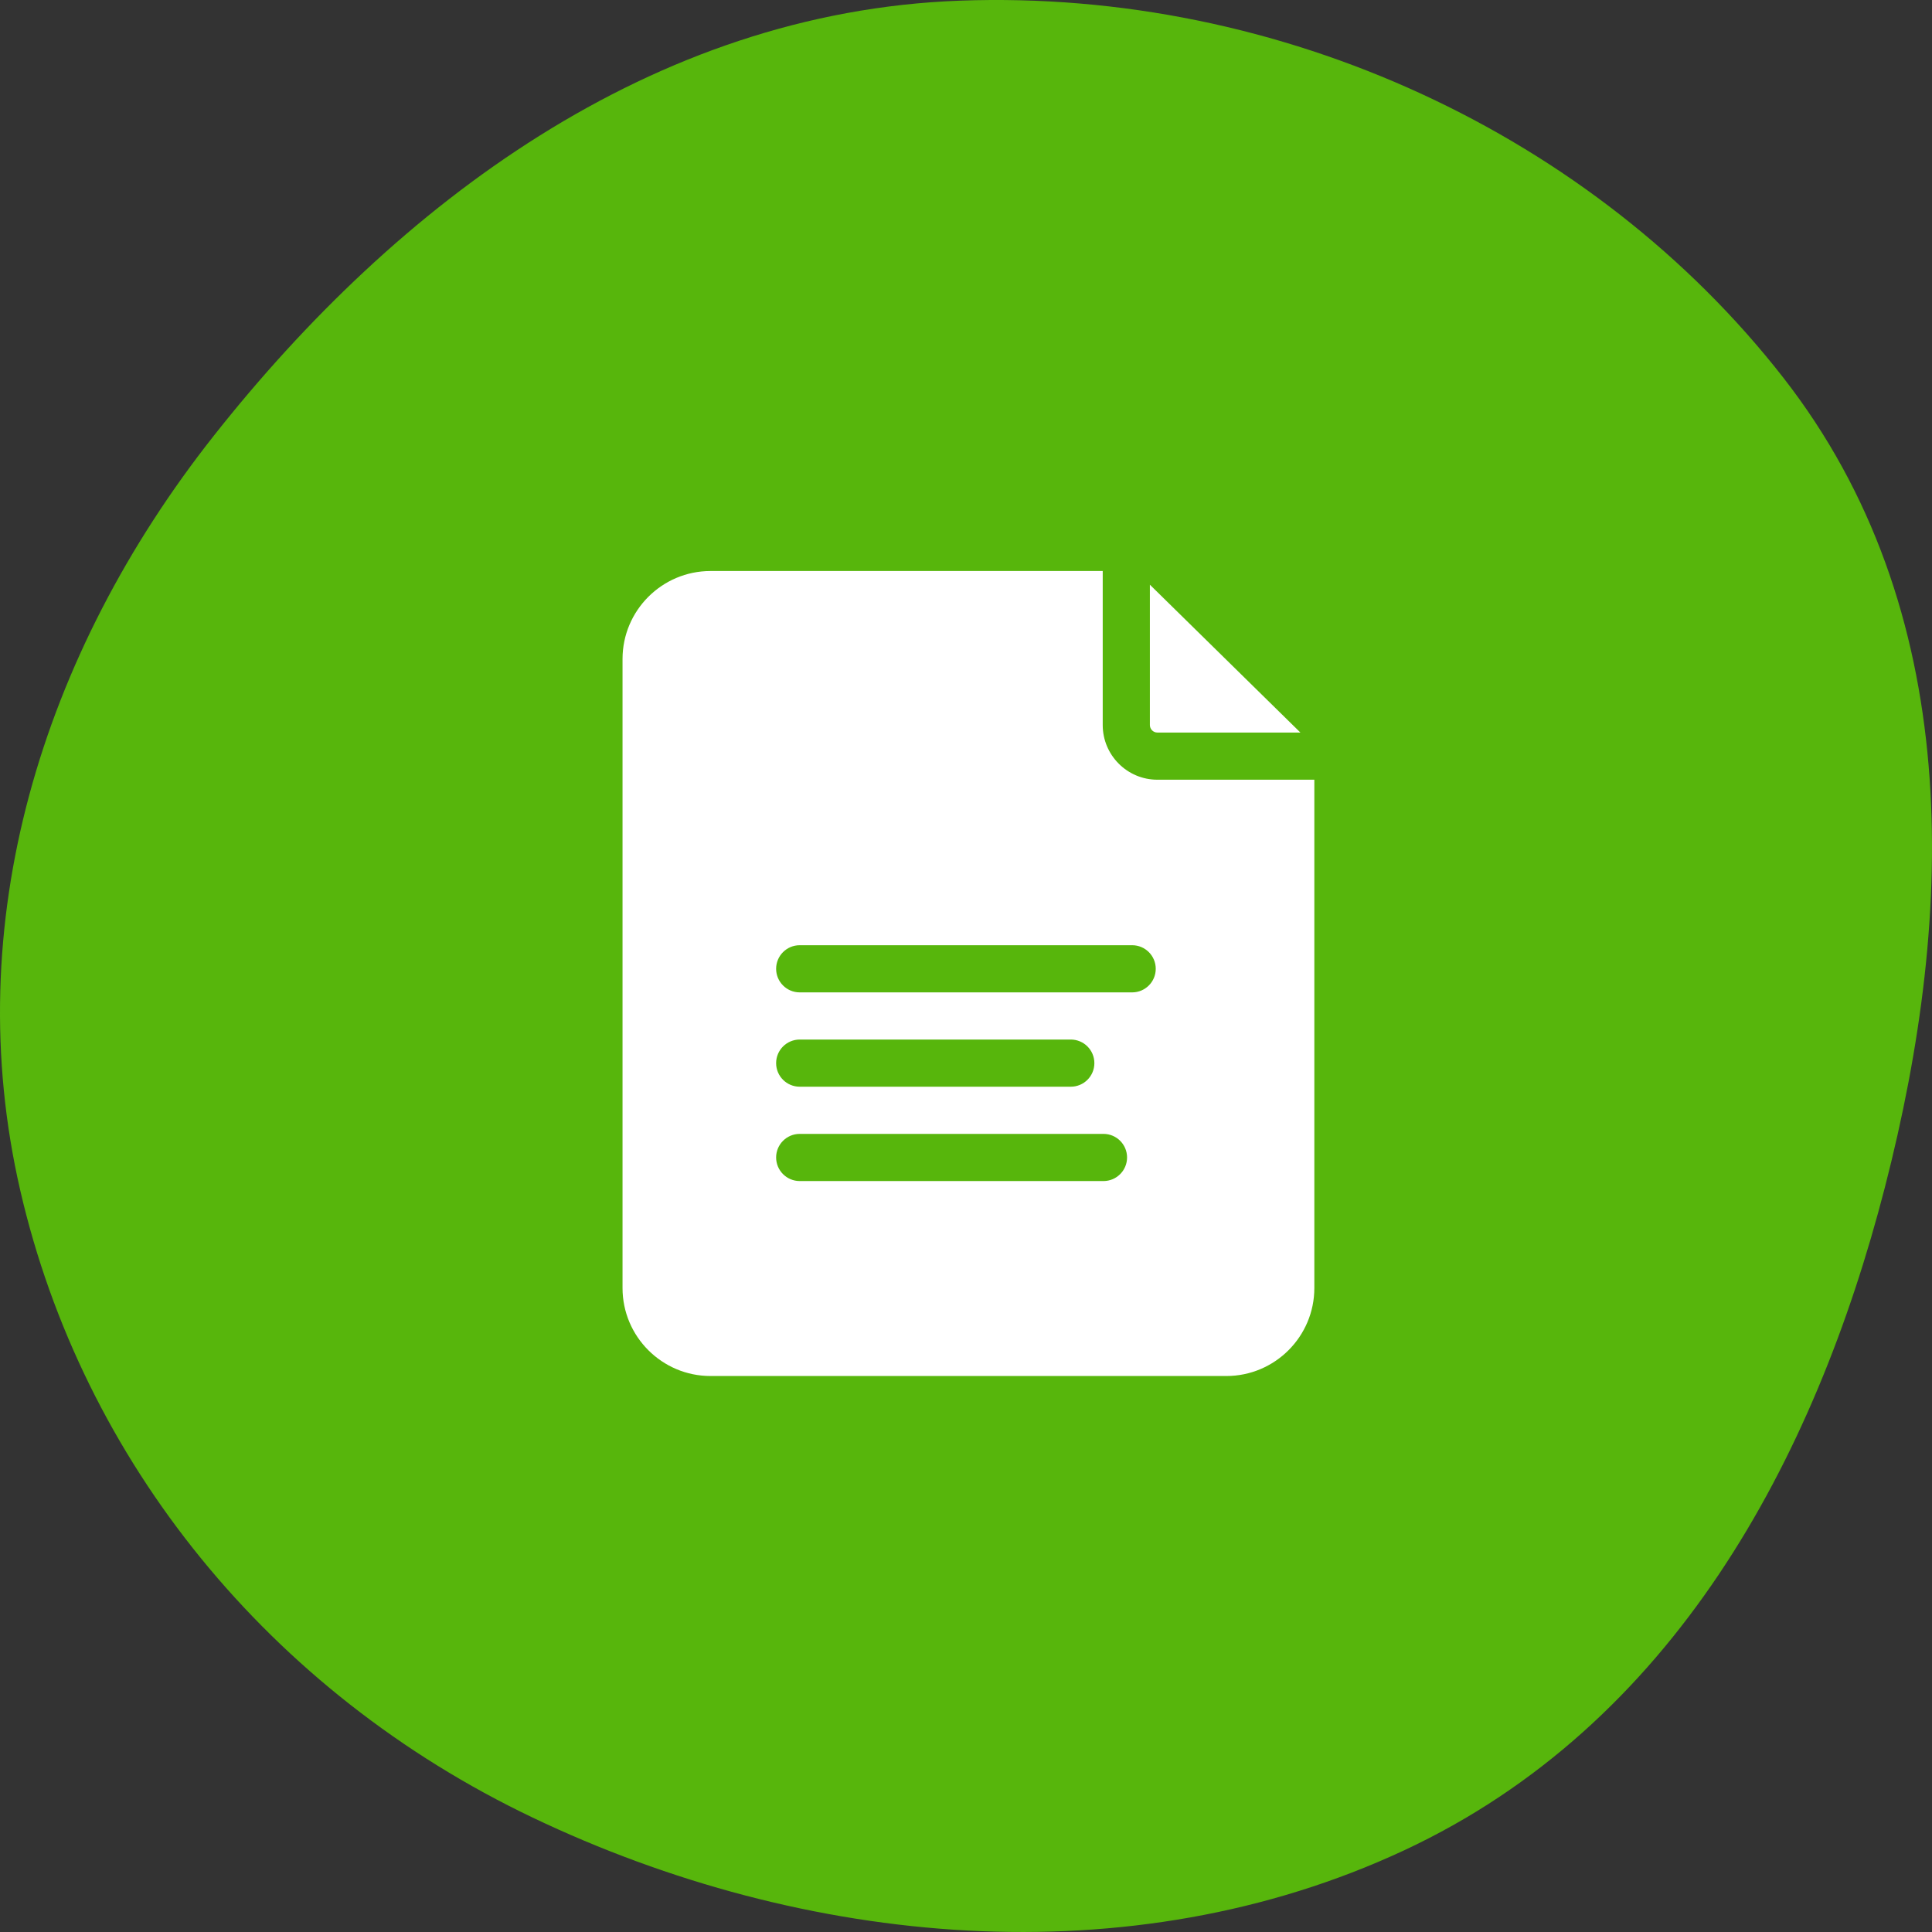 <?xml version="1.0"?>
<svg xmlns="http://www.w3.org/2000/svg" width="90" height="90" viewBox="0 0 90 90" fill="none">
<rect x="0" y="0" width="90" height="90" fill="#333333" stroke="none"/>
<path fill-rule="evenodd" clip-rule="evenodd" d="M44.71 0.031C59.687 -0.521 74.262 6.291 83.077 17.598C91.473 28.368 91.141 42.364 87.805 55.311C84.527 68.029 77.94 80.355 65.396 86.202C52.655 92.141 37.495 90.721 24.815 84.671C12.518 78.805 3.849 68.049 0.944 55.455C-1.916 43.059 1.903 30.501 9.965 20.292C18.487 9.5 30.351 0.56 44.71 0.031Z" fill="#57B60C"/>
<path d="M53.915 34.125H60.578L53.566 27.238V33.775C53.566 33.968 53.722 34.125 53.915 34.125Z" fill="white"/>
<path d="M53.915 36.322C52.511 36.322 51.369 35.179 51.369 33.775V26.6H33.099C30.839 26.6 29 28.439 29 30.699V60.001C29 62.261 30.839 64.1 33.099 64.1H57.127C59.388 64.1 61.227 62.261 61.227 60.001V36.322L53.915 36.322ZM51.404 55.018H37.254C36.647 55.018 36.155 54.526 36.155 53.919C36.155 53.313 36.647 52.821 37.254 52.821H51.404C52.011 52.821 52.503 53.313 52.503 53.919C52.503 54.526 52.011 55.018 51.404 55.018ZM36.155 49.525C36.155 48.918 36.647 48.426 37.254 48.426H49.881C50.488 48.426 50.98 48.918 50.98 49.525C50.98 50.132 50.487 50.623 49.881 50.623H37.254C36.647 50.623 36.155 50.132 36.155 49.525ZM52.74 46.229H37.254C36.647 46.229 36.155 45.737 36.155 45.13C36.155 44.524 36.647 44.032 37.254 44.032H52.74C53.347 44.032 53.839 44.524 53.839 45.13C53.839 45.737 53.347 46.229 52.74 46.229Z" fill="white"/>
</svg>
